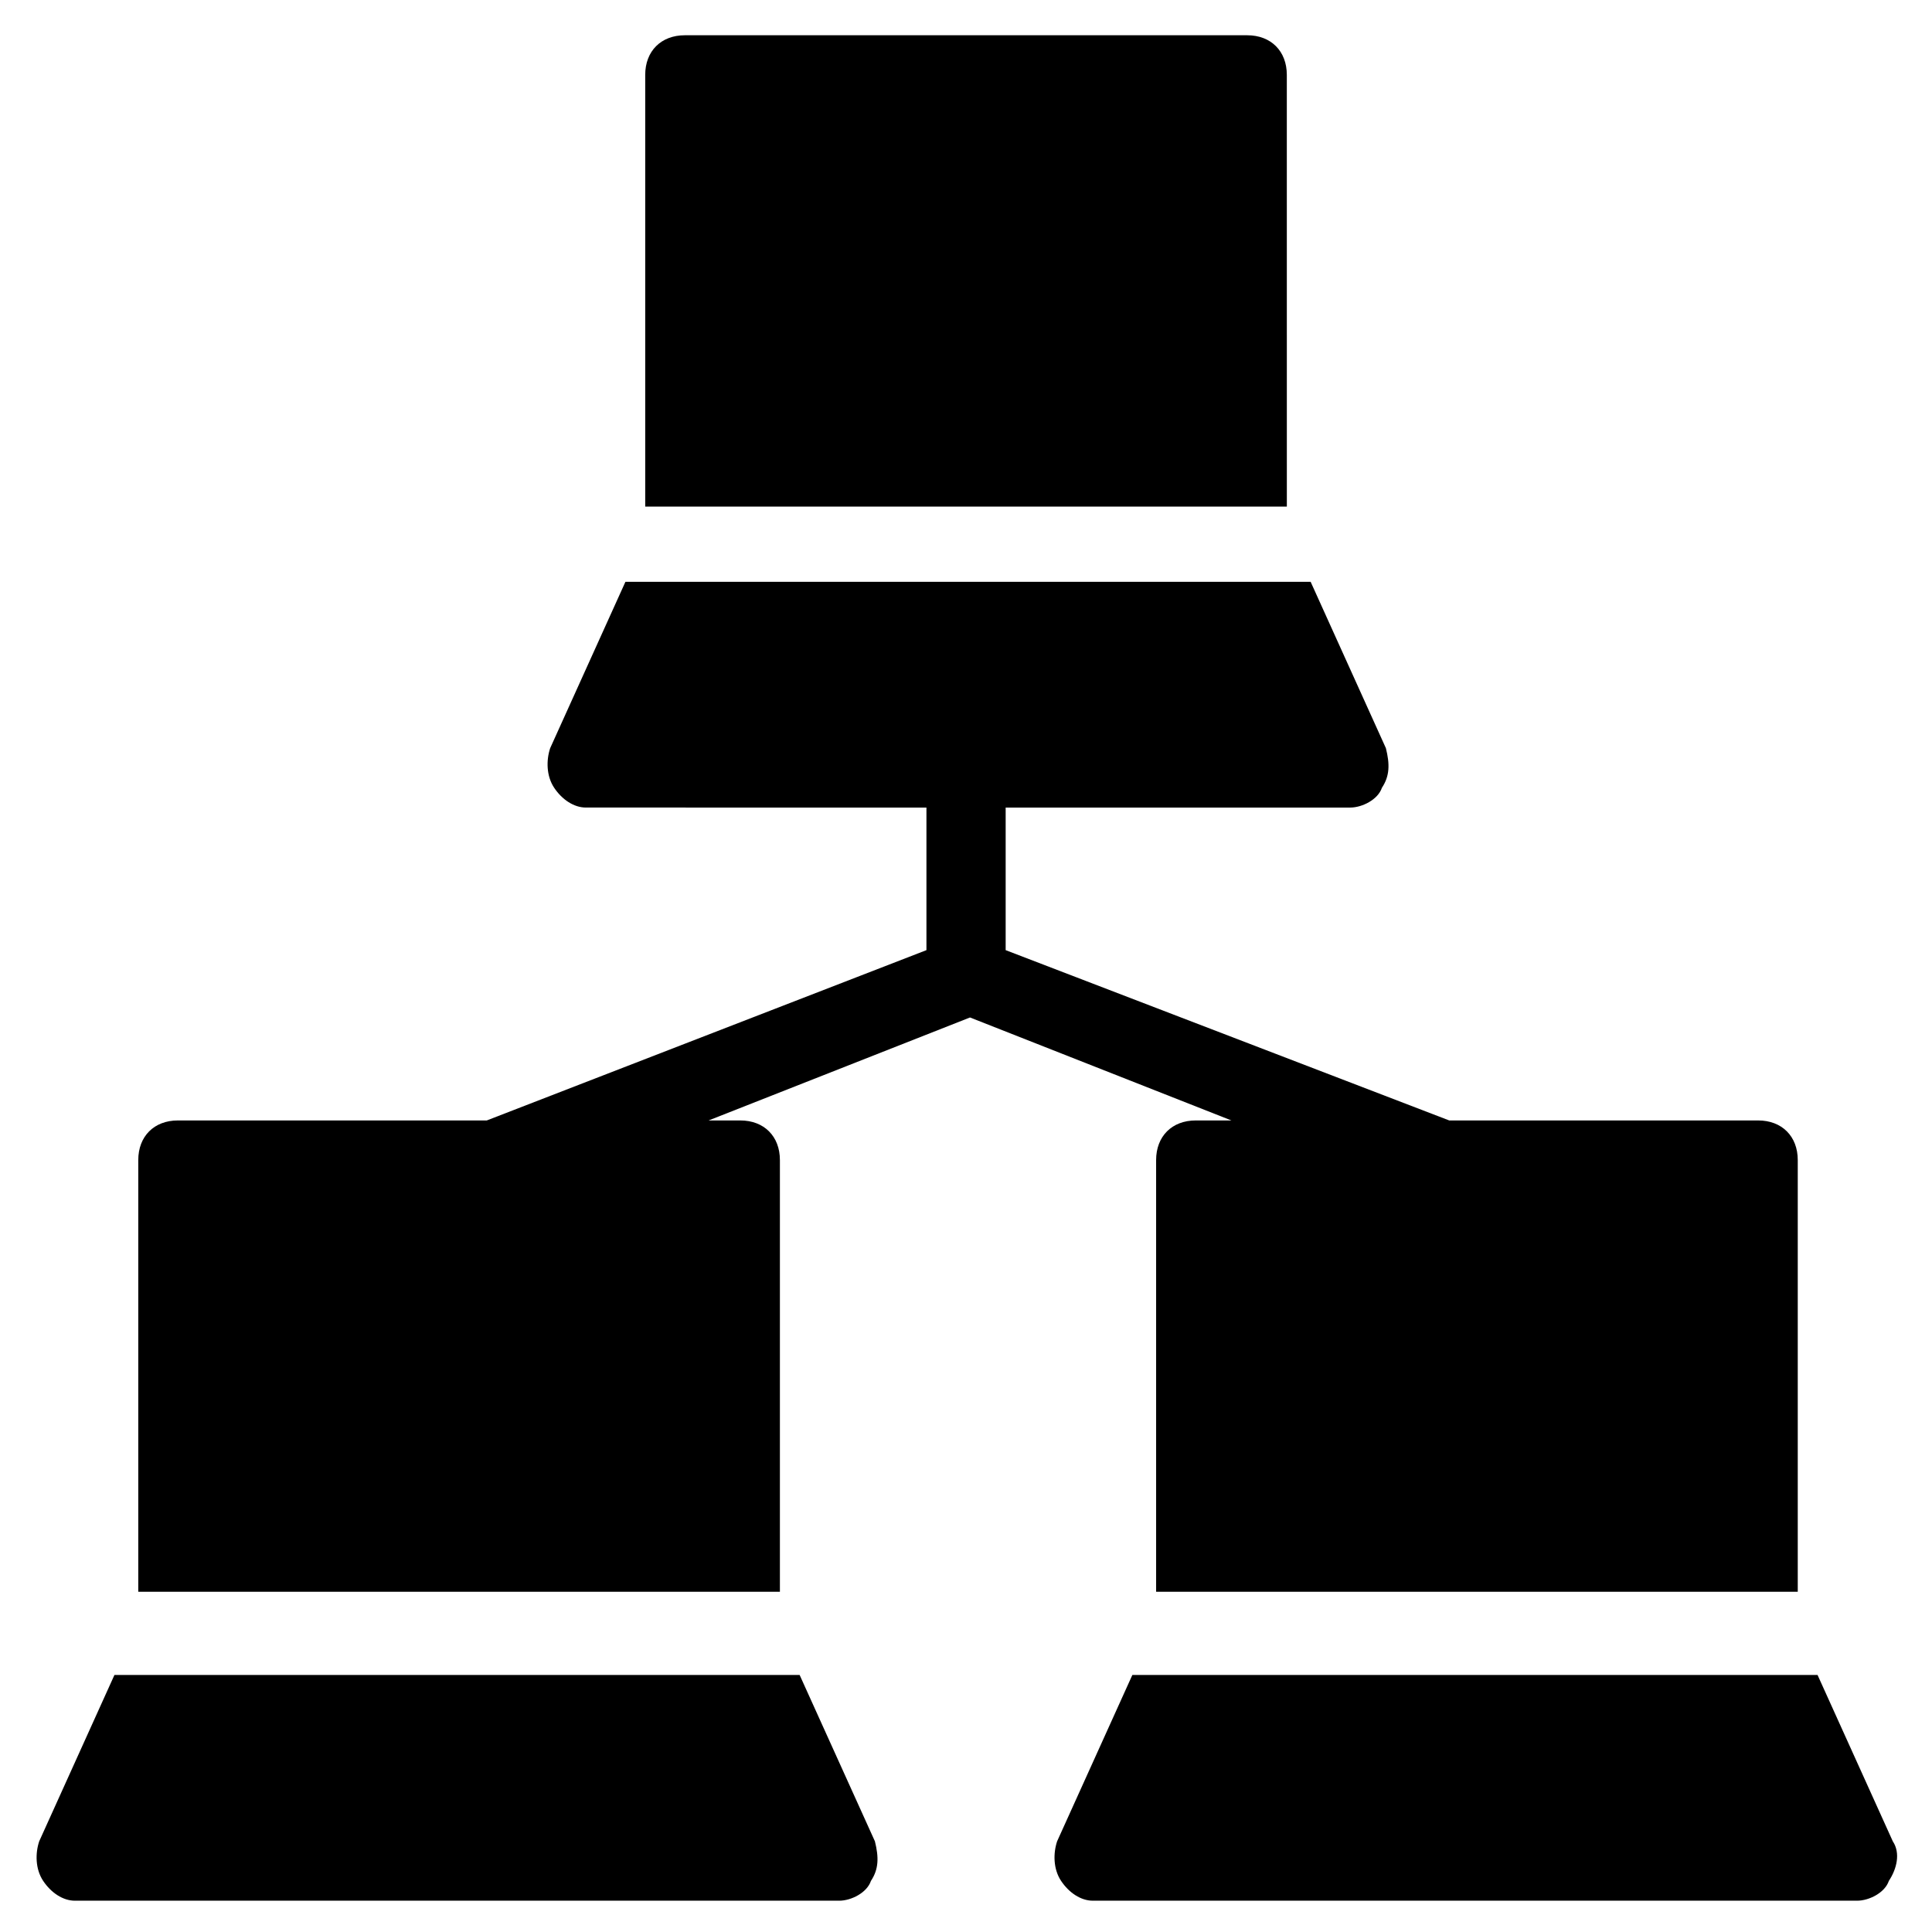 <?xml version="1.0" encoding="UTF-8"?>
<!-- Uploaded to: SVG Repo, www.svgrepo.com, Generator: SVG Repo Mixer Tools -->
<svg fill="#000000" width="800px" height="800px" version="1.1" viewBox="144 144 512 512" xmlns="http://www.w3.org/2000/svg">
 <g>
  <path d="m485.02 163.84c0-6.297-4.199-10.496-10.496-10.496h-149.04c-6.297 0-10.496 4.199-10.496 10.496v114.41h170.04z"/>
  <path d="m355.91 587.88h-181.58l-19.941 44.082c-1.051 3.148-1.051 7.348 1.051 10.496 2.098 3.148 5.246 5.246 8.398 5.246h202.57c3.148 0 7.348-2.098 8.398-5.246 2.098-3.148 2.098-6.297 1.051-10.496z"/>
  <path d="m645.61 631.96-19.941-44.082h-181.58l-19.941 44.082c-1.051 3.148-1.051 7.348 1.051 10.496 2.098 3.148 5.246 5.246 8.398 5.246h202.57c3.148 0 7.348-2.098 8.398-5.246 2.094-3.148 3.141-7.348 1.043-10.496z"/>
  <path d="m460.88 440.93c-6.297 0-10.496 4.199-10.496 10.496v114.41h170.04v-114.41c0-6.297-4.199-10.496-10.496-10.496h-81.867l-117.55-45.133v-37.785h91.316c3.148 0 7.348-2.098 8.398-5.246 2.098-3.148 2.098-6.297 1.051-10.496l-19.941-44.082-181.59-0.004-19.941 44.082c-1.051 3.148-1.051 7.348 1.051 10.496 2.098 3.148 5.246 5.246 8.398 5.246l90.262 0.004v37.785l-116.51 45.133h-81.867c-6.297 0-10.496 4.199-10.496 10.496v114.41h170.04v-114.41c0-6.297-4.199-10.496-10.496-10.496h-8.398l69.273-27.289 69.273 27.289z"/>
 </g>
</svg>